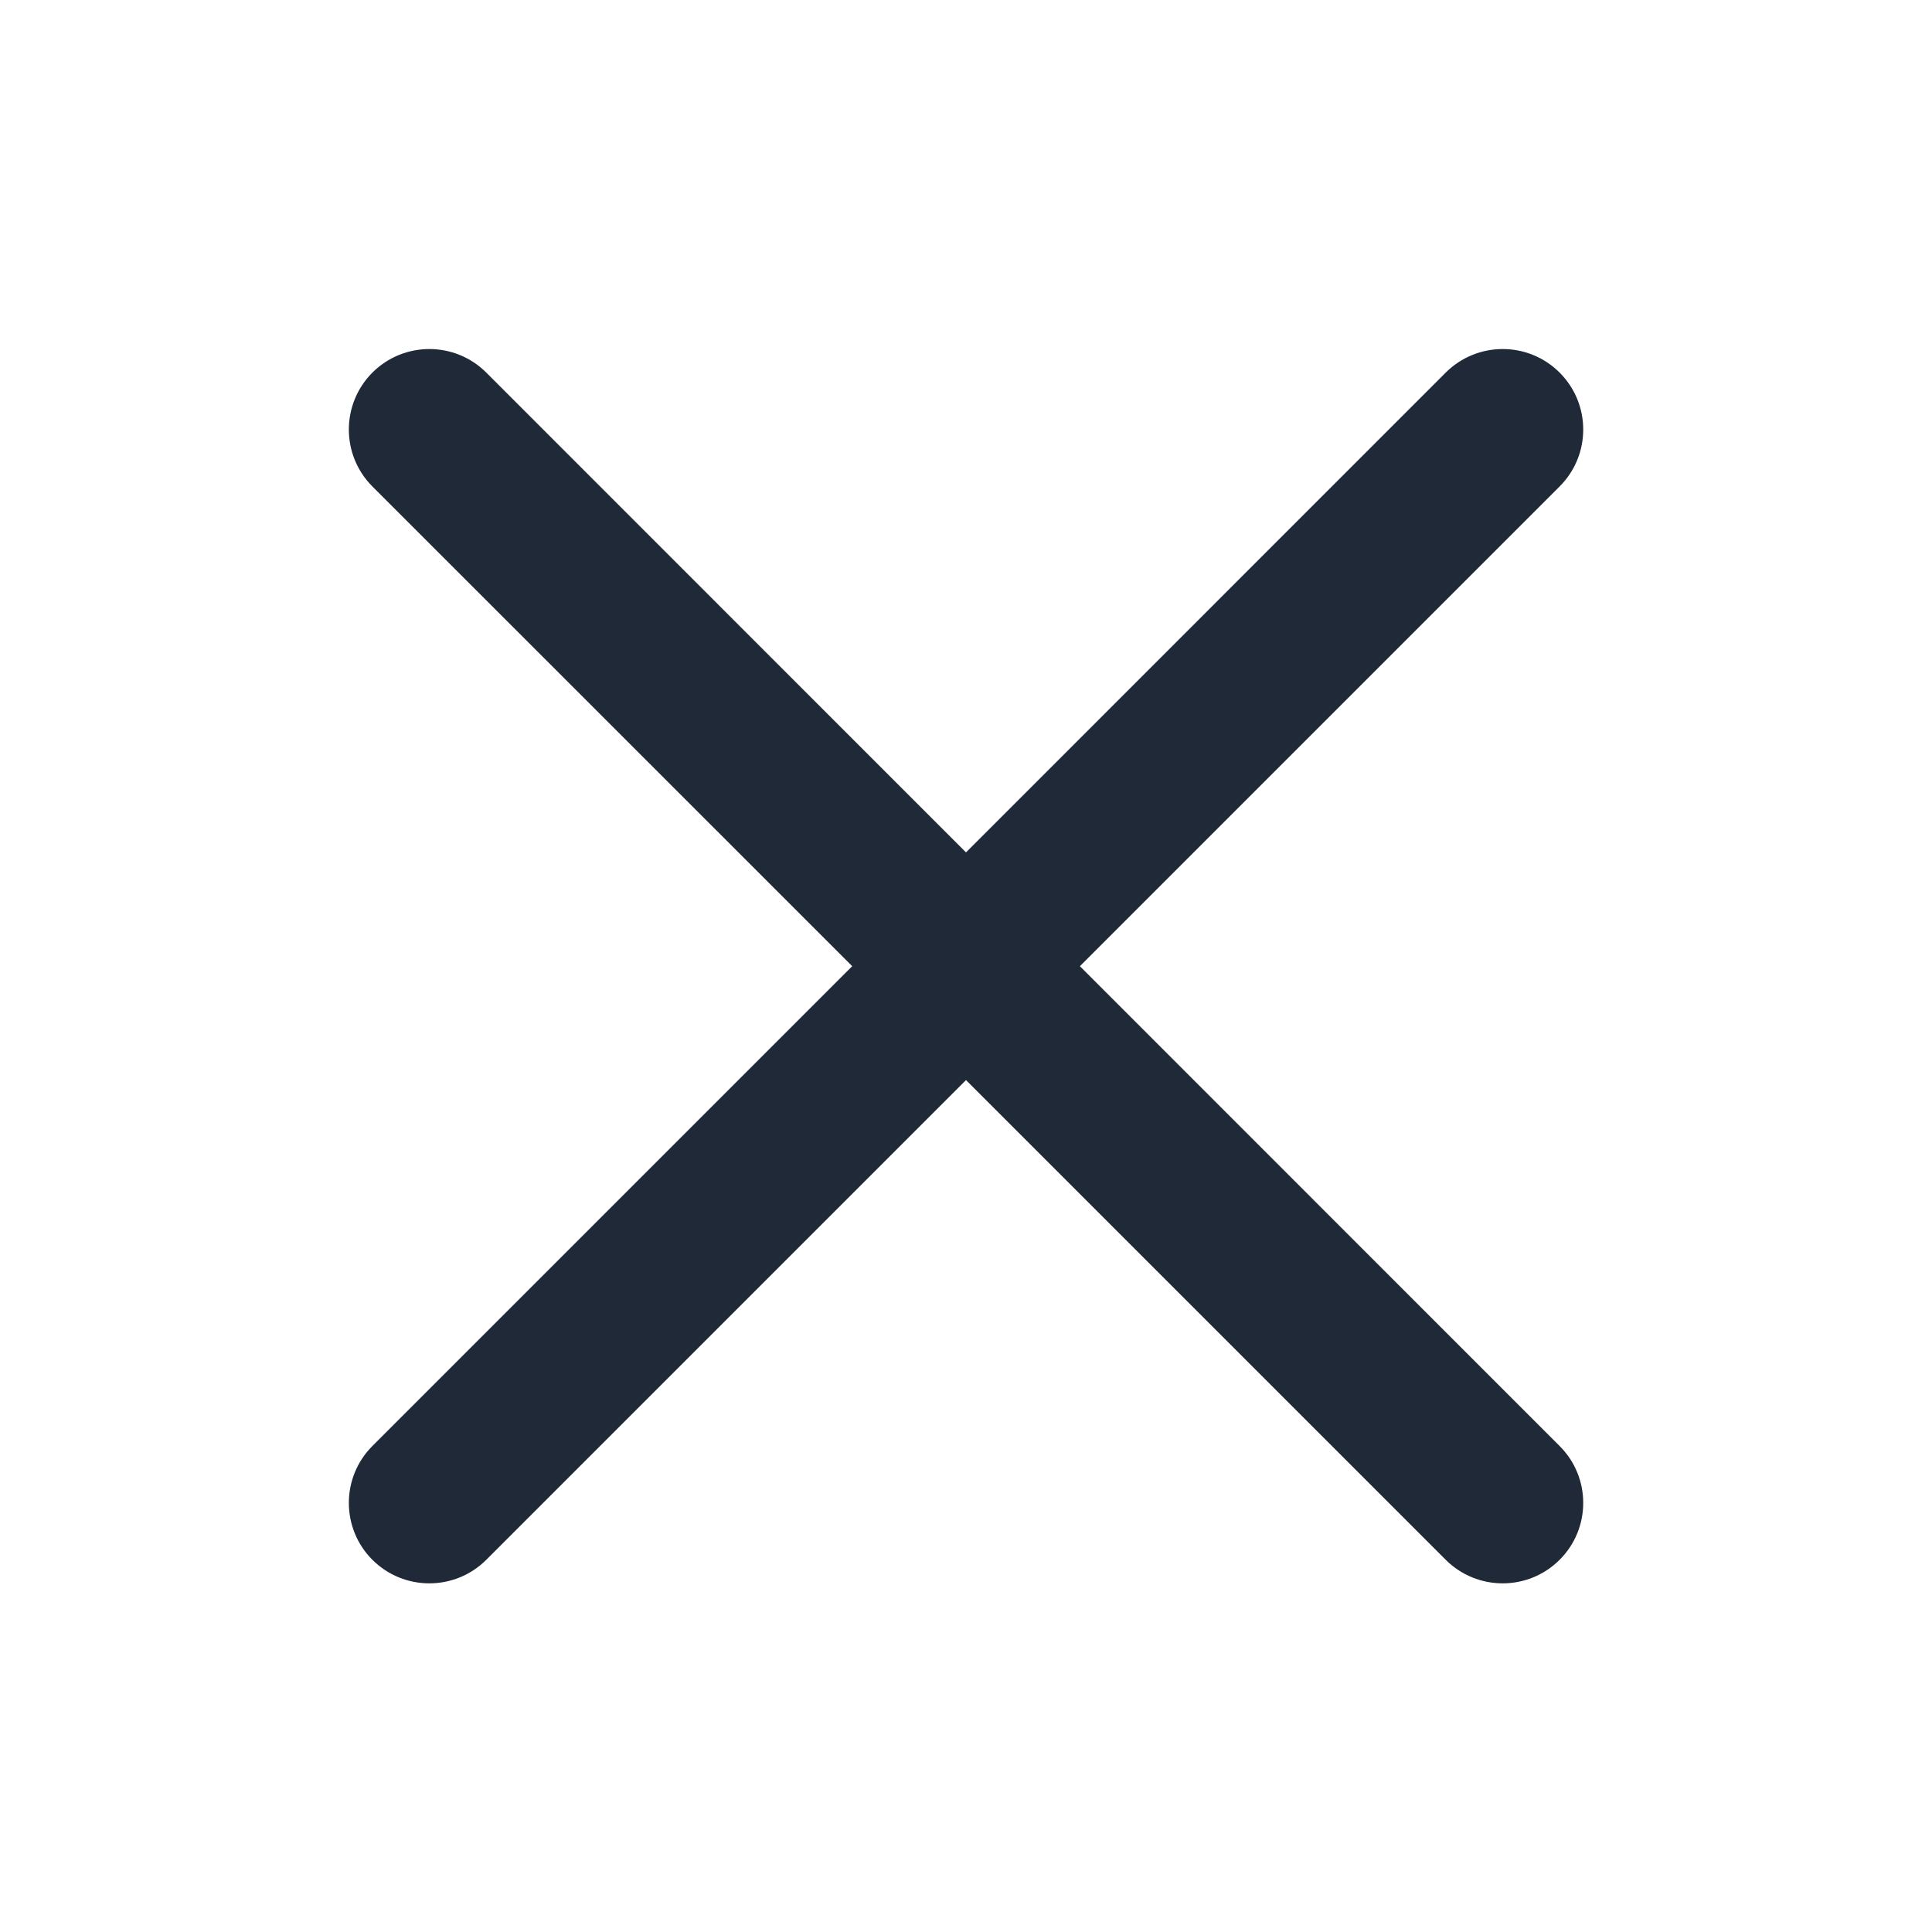 <svg width="20" height="20" viewBox="0 0 20 20" fill="none" xmlns="http://www.w3.org/2000/svg">
<path d="M16.145 5.036C16.471 4.71 16.471 4.183 16.145 3.857C15.82 3.532 15.292 3.532 14.966 3.857L10 8.824L5.034 3.857C4.708 3.532 4.181 3.532 3.855 3.857C3.53 4.183 3.53 4.71 3.855 5.036L8.822 10.002L3.855 14.969C3.53 15.294 3.53 15.822 3.855 16.147C4.181 16.472 4.708 16.472 5.034 16.147L10 11.181L14.966 16.147C15.292 16.472 15.82 16.472 16.145 16.147C16.471 15.822 16.471 15.294 16.145 14.969L11.179 10.002L16.145 5.036Z" fill="#1F2937"/>
</svg>
